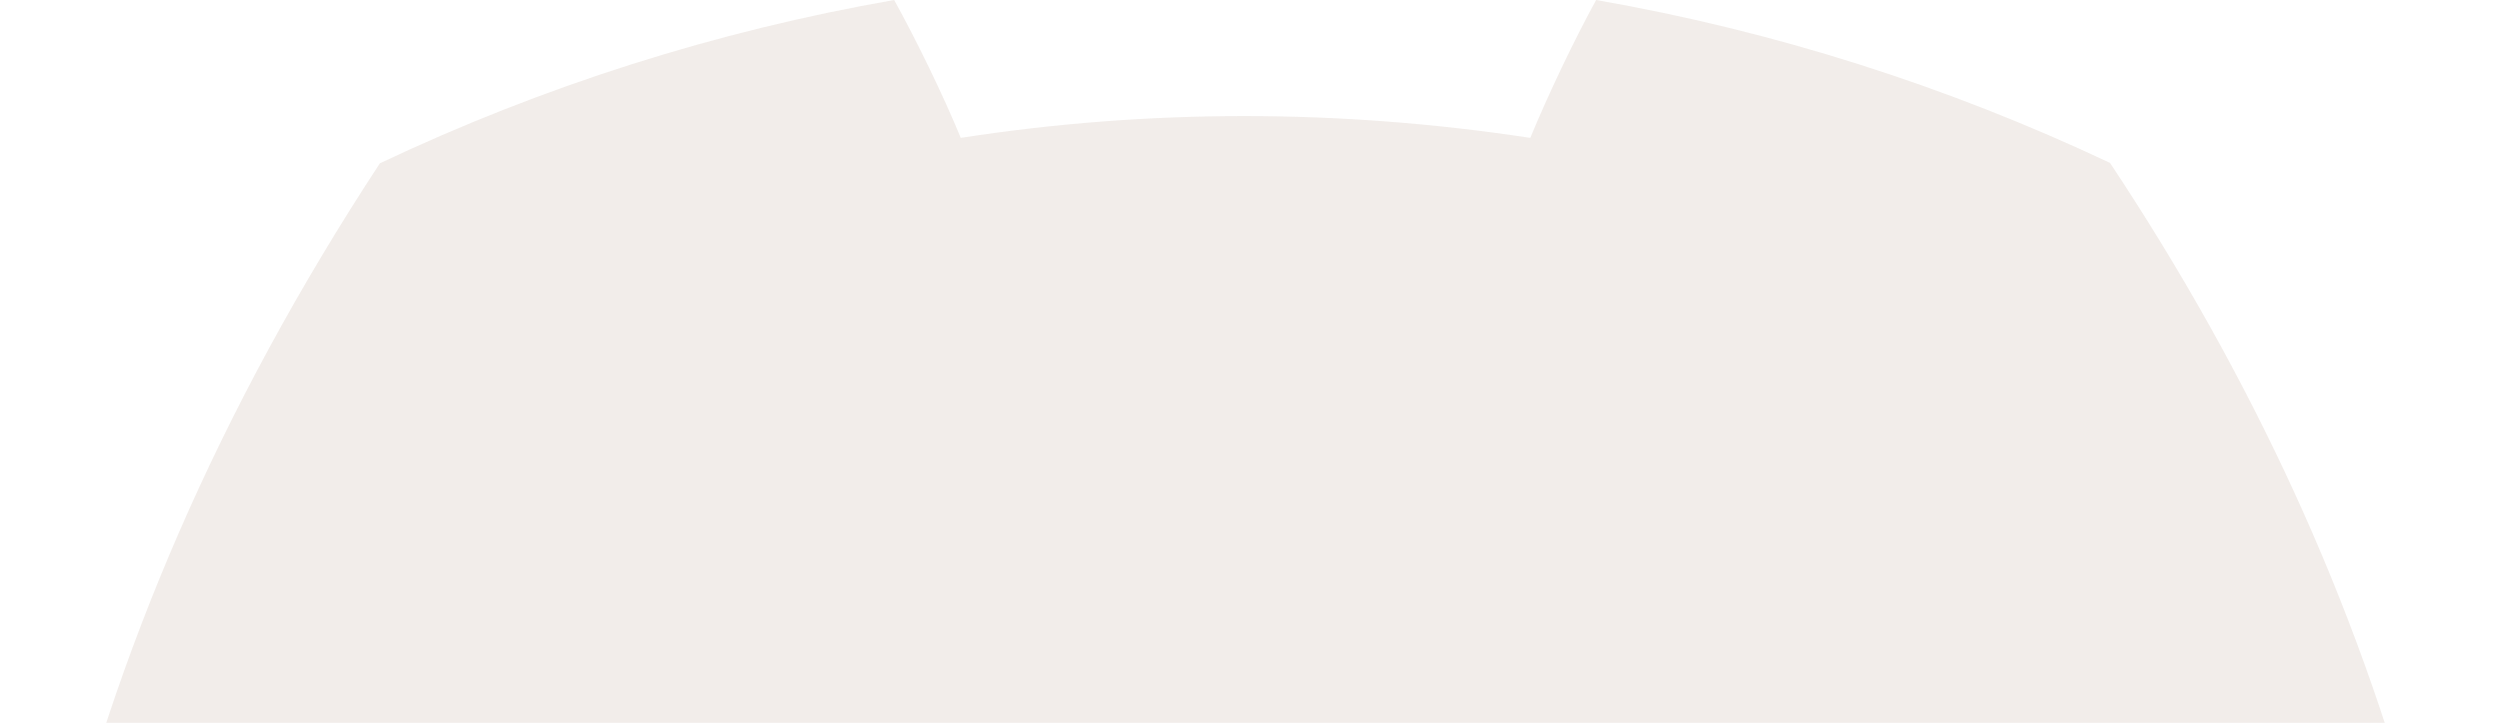 <svg width="249" height="72" viewBox="0 0 249 72" fill="none" xmlns="http://www.w3.org/2000/svg">
<g opacity="0.6">
<path d="M210.158 16.225C193.887 8.546 176.675 3.089 158.975 0C156.77 4.021 154.194 9.429 152.418 13.731C133.334 10.837 114.426 10.837 95.693 13.731C93.918 9.43 91.284 4.021 89.058 0C71.341 3.091 54.114 8.561 37.836 16.265C5.444 65.643 -3.337 113.792 1.053 161.261C22.538 177.445 43.358 187.277 63.828 193.71C68.915 186.653 73.412 179.182 77.272 171.373C69.923 168.55 62.837 165.072 56.101 160.979C57.874 159.654 59.605 158.272 61.291 156.837C102.112 176.098 146.467 176.098 186.801 156.837C188.495 158.263 190.226 159.644 191.991 160.979C185.243 165.083 178.145 168.568 170.781 171.394C174.663 179.234 179.152 186.712 184.225 193.73C204.714 187.297 225.554 177.465 247.038 161.261C252.19 106.234 238.239 58.526 210.158 16.225ZM82.834 132.069C70.579 132.069 60.53 120.528 60.53 106.475C60.53 92.422 70.365 80.862 82.834 80.862C95.303 80.862 105.352 92.402 105.138 106.475C105.157 120.528 95.303 132.069 82.834 132.069ZM165.258 132.069C153.003 132.069 142.955 120.528 142.955 106.475C142.955 92.422 152.789 80.862 165.258 80.862C177.727 80.862 187.776 92.402 187.562 106.475C187.562 120.528 177.727 132.069 165.258 132.069Z" fill="#e9e1dc"/>
</g>
</svg>
